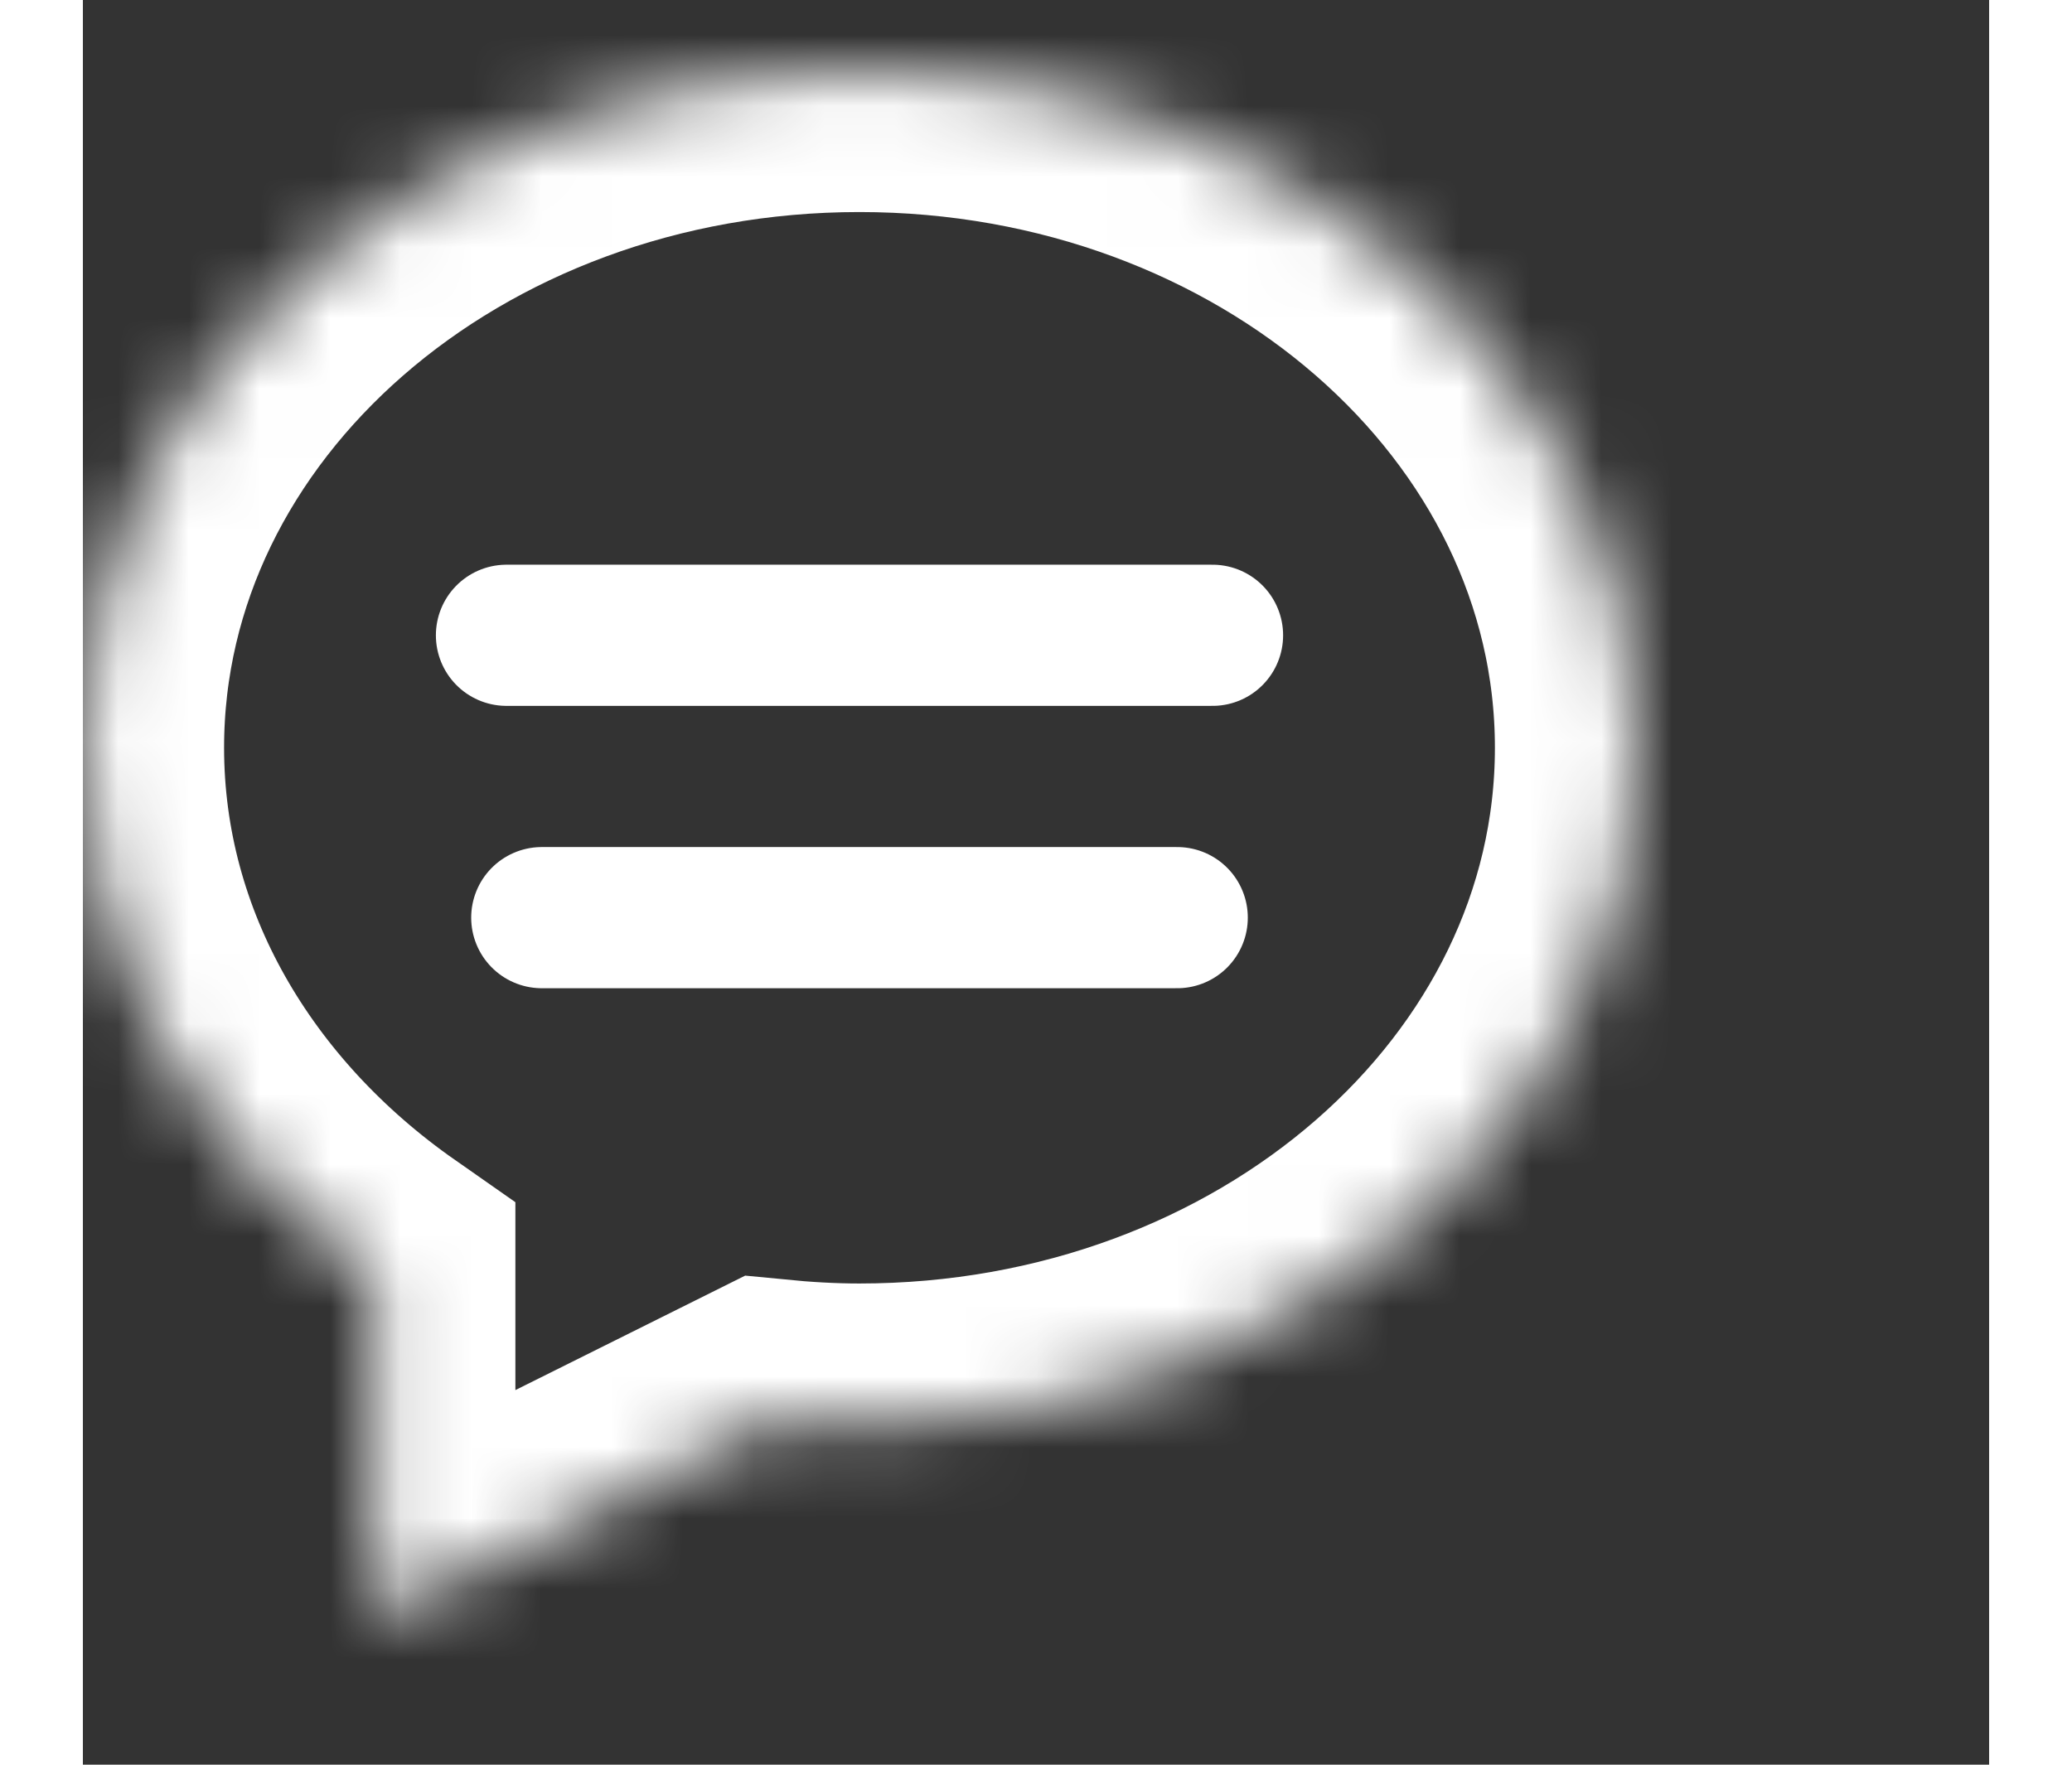 <?xml version="1.0" encoding="UTF-8" standalone="no"?>
<svg width="27px" height="23px" viewBox="0 2 27 25" version="1.1" xmlns="http://www.w3.org/2000/svg" xmlns:xlink="http://www.w3.org/1999/xlink">
    <rect x="0" y="2" width="27" height="25" fill="#333333" stroke="none"/>
    <!-- Generator: sketchtool 39.1 (31720) - http://www.bohemiancoding.com/sketch -->
    <title>ADB4CD18-A3D4-463D-92AA-F450B9C588C9</title>
    <desc>Created with sketchtool.</desc>
    <defs>
        <path d="M9.758,19.118 L4.126,21.924 L4.126,17.073 C1.613,15.315 0,12.621 0,9.593 C0,4.297 4.925,0.004 10.999,0.004 C17.075,0.004 22,4.297 22,9.593 C22,14.891 17.075,19.183 10.999,19.183 C10.579,19.183 10.166,19.158 9.758,19.118 Z" id="path-1"></path>
        <mask id="mask-2" maskContentUnits="userSpaceOnUse" maskUnits="objectBoundingBox" x="0" y="0" width="22" height="21.92" fill="white">
            <use xlink:href="#path-1"></use>
        </mask>
    </defs>
    <g id="Activity" stroke="none" stroke-width="1" fill="none" fill-rule="evenodd">
        <g id="iPad---Activity---You" transform="translate(-680, -76)">
            <g id="header" transform="translate(0, 65)">
                <g id="Icons" transform="translate(639, 11)">
                    <g id="Activity-Icon---Active" transform="translate(41, 0)">
                        <g id="Group-4" transform="translate(0, 3)" stroke="#FFFFFF">
                            <use id="Chat" mask="url(#mask-2)" stroke-width="4" xlink:href="#path-1"></use>
                            <path d="M6,8 L16,8" id="Line" stroke-width="2" stroke-linecap="round"></path>
                            <path d="M6.5,12 L15.5,12" id="Line" stroke-width="2" stroke-linecap="round"></path>
                        </g>
                    </g>
                </g>
            </g>
        </g>
    </g>
</svg>
